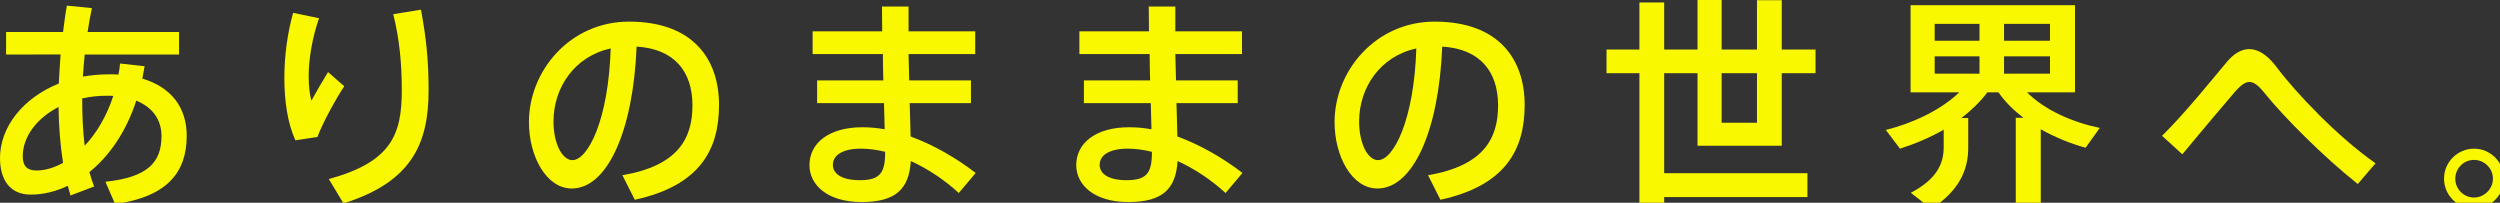 <?xml version="1.0" encoding="UTF-8"?><svg id="_レイヤー_2" xmlns="http://www.w3.org/2000/svg" width="222" height="18" viewBox="0 0 222 18"><rect x="0" y="0" width="222" height="18" fill="#333333" stroke="none"/><defs><style>.cls-1{fill:#f9f801;}</style></defs><g id="_レイヤー_1-2"><g><path class="cls-1" d="M12.84,5.88c-.06,.38-.14,.74-.2,1.1,2.56,.76,3.94,2.56,3.94,5.08,0,3.18-1.66,5.4-6.36,6.06l-.86-1.98c3.76-.4,4.98-1.72,4.98-4.06,0-1.46-.8-2.56-2.24-3.14-.9,2.78-2.4,4.92-4.16,6.34,.12,.44,.26,.88,.42,1.28l-2.1,.8c-.08-.28-.16-.56-.24-.86-1.08,.52-2.2,.78-3.3,.78-1.82,0-2.72-1.3-2.72-3.24,0-2.76,2.04-5.34,5.22-6.62,.04-.82,.1-1.7,.16-2.58H.54V2.84H5.6c.1-.8,.2-1.58,.34-2.34l2.22,.22c-.14,.68-.28,1.4-.38,2.12H15.9v2H7.52c-.06,.68-.12,1.34-.16,1.96,.74-.12,1.5-.2,2.3-.2,.3,0,.58,0,.86,.02,.06-.32,.12-.64,.14-.98l2.18,.24ZM2.02,13.88c0,.88,.4,1.26,1.22,1.26,.76,0,1.56-.24,2.36-.68-.24-1.5-.38-3.18-.4-4.96-1.94,1-3.18,2.64-3.18,4.38Zm7.5-5.38c-.78,0-1.52,.08-2.22,.24v.04c0,1.5,.06,2.88,.22,4.16,1.04-1.1,1.94-2.6,2.54-4.42-.18-.02-.36-.02-.54-.02Z"/><path class="cls-1" d="M25.25,6.94c0-2,.28-4.02,.78-5.8l2.3,.48c-.6,1.72-.92,3.62-.92,5.14,0,.88,.1,1.68,.24,2.18,.32-.6,1.06-1.86,1.48-2.54l1.44,1.26c-.7,1.04-1.94,3.28-2.38,4.5l-1.96,.3c-.68-1.48-.98-3.48-.98-5.5v-.02ZM37.38,.86c.46,2.44,.68,4.52,.68,7.12,0,4.62-1.36,8.14-7.56,10.08l-1.3-2.16c5.52-1.52,6.48-3.9,6.48-7.88,0-2.34-.2-4.54-.76-6.76l2.46-.4Z"/><path class="cls-1" d="M46.97,10.84c0-4.56,3.66-8.92,8.88-8.92,5.76,0,8,3.4,8,7.4s-1.72,7.16-7.48,8.42l-1.1-2.18c4.9-.84,6.22-3.22,6.22-6.2s-1.58-5.02-4.96-5.22c-.3,7.5-2.6,12.6-5.76,12.6-2.26,0-3.8-2.86-3.8-5.88v-.02Zm2.18-.04c0,1.92,.76,3.42,1.68,3.42,1.36,0,3.2-3.52,3.4-9.92-3.2,.7-5.08,3.46-5.08,6.5Z"/><path class="cls-1" d="M78.44,7.14c-.02-.78-.04-1.56-.04-2.34h-6.24V2.78h6.18c0-.82-.02-1.58-.02-2.2h2.36V2.78h5.92v2.02h-5.92c.02,.78,.04,1.56,.06,2.34h5.48v2.02h-5.44c.04,1.12,.06,2.14,.08,2.96,2.08,.76,4.1,1.94,5.78,3.24l-1.5,1.78c-1.24-1.14-2.72-2.14-4.26-2.84-.16,2.48-1.32,3.64-4.38,3.64s-4.62-1.54-4.62-3.28c0-1.92,1.68-3.36,4.7-3.36,.66,0,1.32,.06,1.98,.18-.02-.68-.04-1.48-.06-2.32h-5.94v-2.02h5.88Zm-1.98,6.06c-1.64,0-2.5,.58-2.5,1.44,0,.8,.8,1.36,2.38,1.36,1.76,0,2.26-.6,2.26-2.44v-.08c-.74-.18-1.46-.28-2.14-.28Z"/><path class="cls-1" d="M102.13,7.14c-.02-.78-.04-1.56-.04-2.34h-6.24V2.78h6.18c0-.82-.02-1.58-.02-2.2h2.36V2.78h5.92v2.02h-5.92c.02,.78,.04,1.56,.06,2.34h5.48v2.02h-5.44c.04,1.12,.06,2.14,.08,2.96,2.08,.76,4.1,1.94,5.78,3.24l-1.5,1.78c-1.24-1.14-2.72-2.14-4.26-2.84-.16,2.48-1.32,3.64-4.38,3.64s-4.62-1.54-4.62-3.28c0-1.92,1.68-3.36,4.7-3.36,.66,0,1.32,.06,1.98,.18-.02-.68-.04-1.48-.06-2.32h-5.94v-2.02h5.88Zm-1.98,6.06c-1.64,0-2.5,.58-2.5,1.44,0,.8,.8,1.36,2.38,1.36,1.76,0,2.26-.6,2.26-2.44v-.08c-.74-.18-1.46-.28-2.14-.28Z"/><path class="cls-1" d="M118.51,10.84c0-4.56,3.66-8.92,8.88-8.92,5.76,0,8,3.4,8,7.4s-1.72,7.16-7.48,8.42l-1.1-2.18c4.9-.84,6.22-3.22,6.22-6.2s-1.58-5.02-4.96-5.22c-.3,7.5-2.6,12.6-5.76,12.6-2.26,0-3.8-2.86-3.8-5.88v-.02Zm2.18-.04c0,1.92,.76,3.42,1.68,3.42,1.36,0,3.2-3.52,3.4-9.92-3.2,.7-5.08,3.46-5.08,6.5Z"/><path class="cls-1" d="M160.5,15.38v2.12h-12.72v1.02h-2.2V6.5h-2.92v-2.1h2.92V.22h2.2V4.4h2.96V0h2.14V4.4h3.14V.02h2.2V4.4h3v2.1h-3v6.44h-7.48V6.5h-2.96V15.38h12.72Zm-7.62-8.88v4.4h3.14V6.5h-3.14Z"/><path class="cls-1" d="M179.68,10.46c-.86-.66-1.62-1.4-2.22-2.26h-.98c-.64,.84-1.42,1.6-2.3,2.28h.6v2.64c0,1.96-.8,3.82-3.28,5.42l-1.82-1.42c2.24-1.18,2.92-2.52,2.92-4.04v-1.56c-1.22,.7-2.56,1.26-3.88,1.68l-1.26-1.66c2.4-.6,4.88-1.76,6.52-3.34h-4.32V.46h14.6v7.74h-4.26c1.58,1.58,4.04,2.66,6.46,3.16l-1.26,1.76c-1.38-.38-2.74-.94-3.98-1.64v7.04h-2.22V10.46h.68Zm-7.88-6.84h3.98v-1.5h-3.98v1.5Zm0,2.92h3.98v-1.54h-3.98v1.54Zm10.24-2.92v-1.5h-4.08v1.5h4.08Zm0,2.92v-1.54h-4.08v1.54h4.08Z"/><path class="cls-1" d="M197.71,5.54c.64-.78,1.34-1.18,2.02-1.18,.78,0,1.58,.48,2.42,1.58,1.68,2.26,5.44,6.22,8.8,8.56l-1.58,1.84c-3.06-2.42-6.6-6-8.18-7.96-.6-.76-1.02-1.1-1.44-1.1-.38,0-.76,.28-1.26,.84-1.02,1.18-3.1,3.66-4.7,5.58l-1.8-1.64c2.04-2,4.54-5.12,5.72-6.52Z"/><path class="cls-1" d="M222.35,15.88c0,1.44-1.18,2.64-2.66,2.64s-2.66-1.2-2.66-2.66,1.2-2.66,2.66-2.66,2.66,1.2,2.66,2.66v.02Zm-4.32,0c0,.9,.74,1.66,1.66,1.66s1.68-.76,1.68-1.68-.76-1.66-1.68-1.66-1.66,.76-1.66,1.66v.02Z"/></g></g></svg>